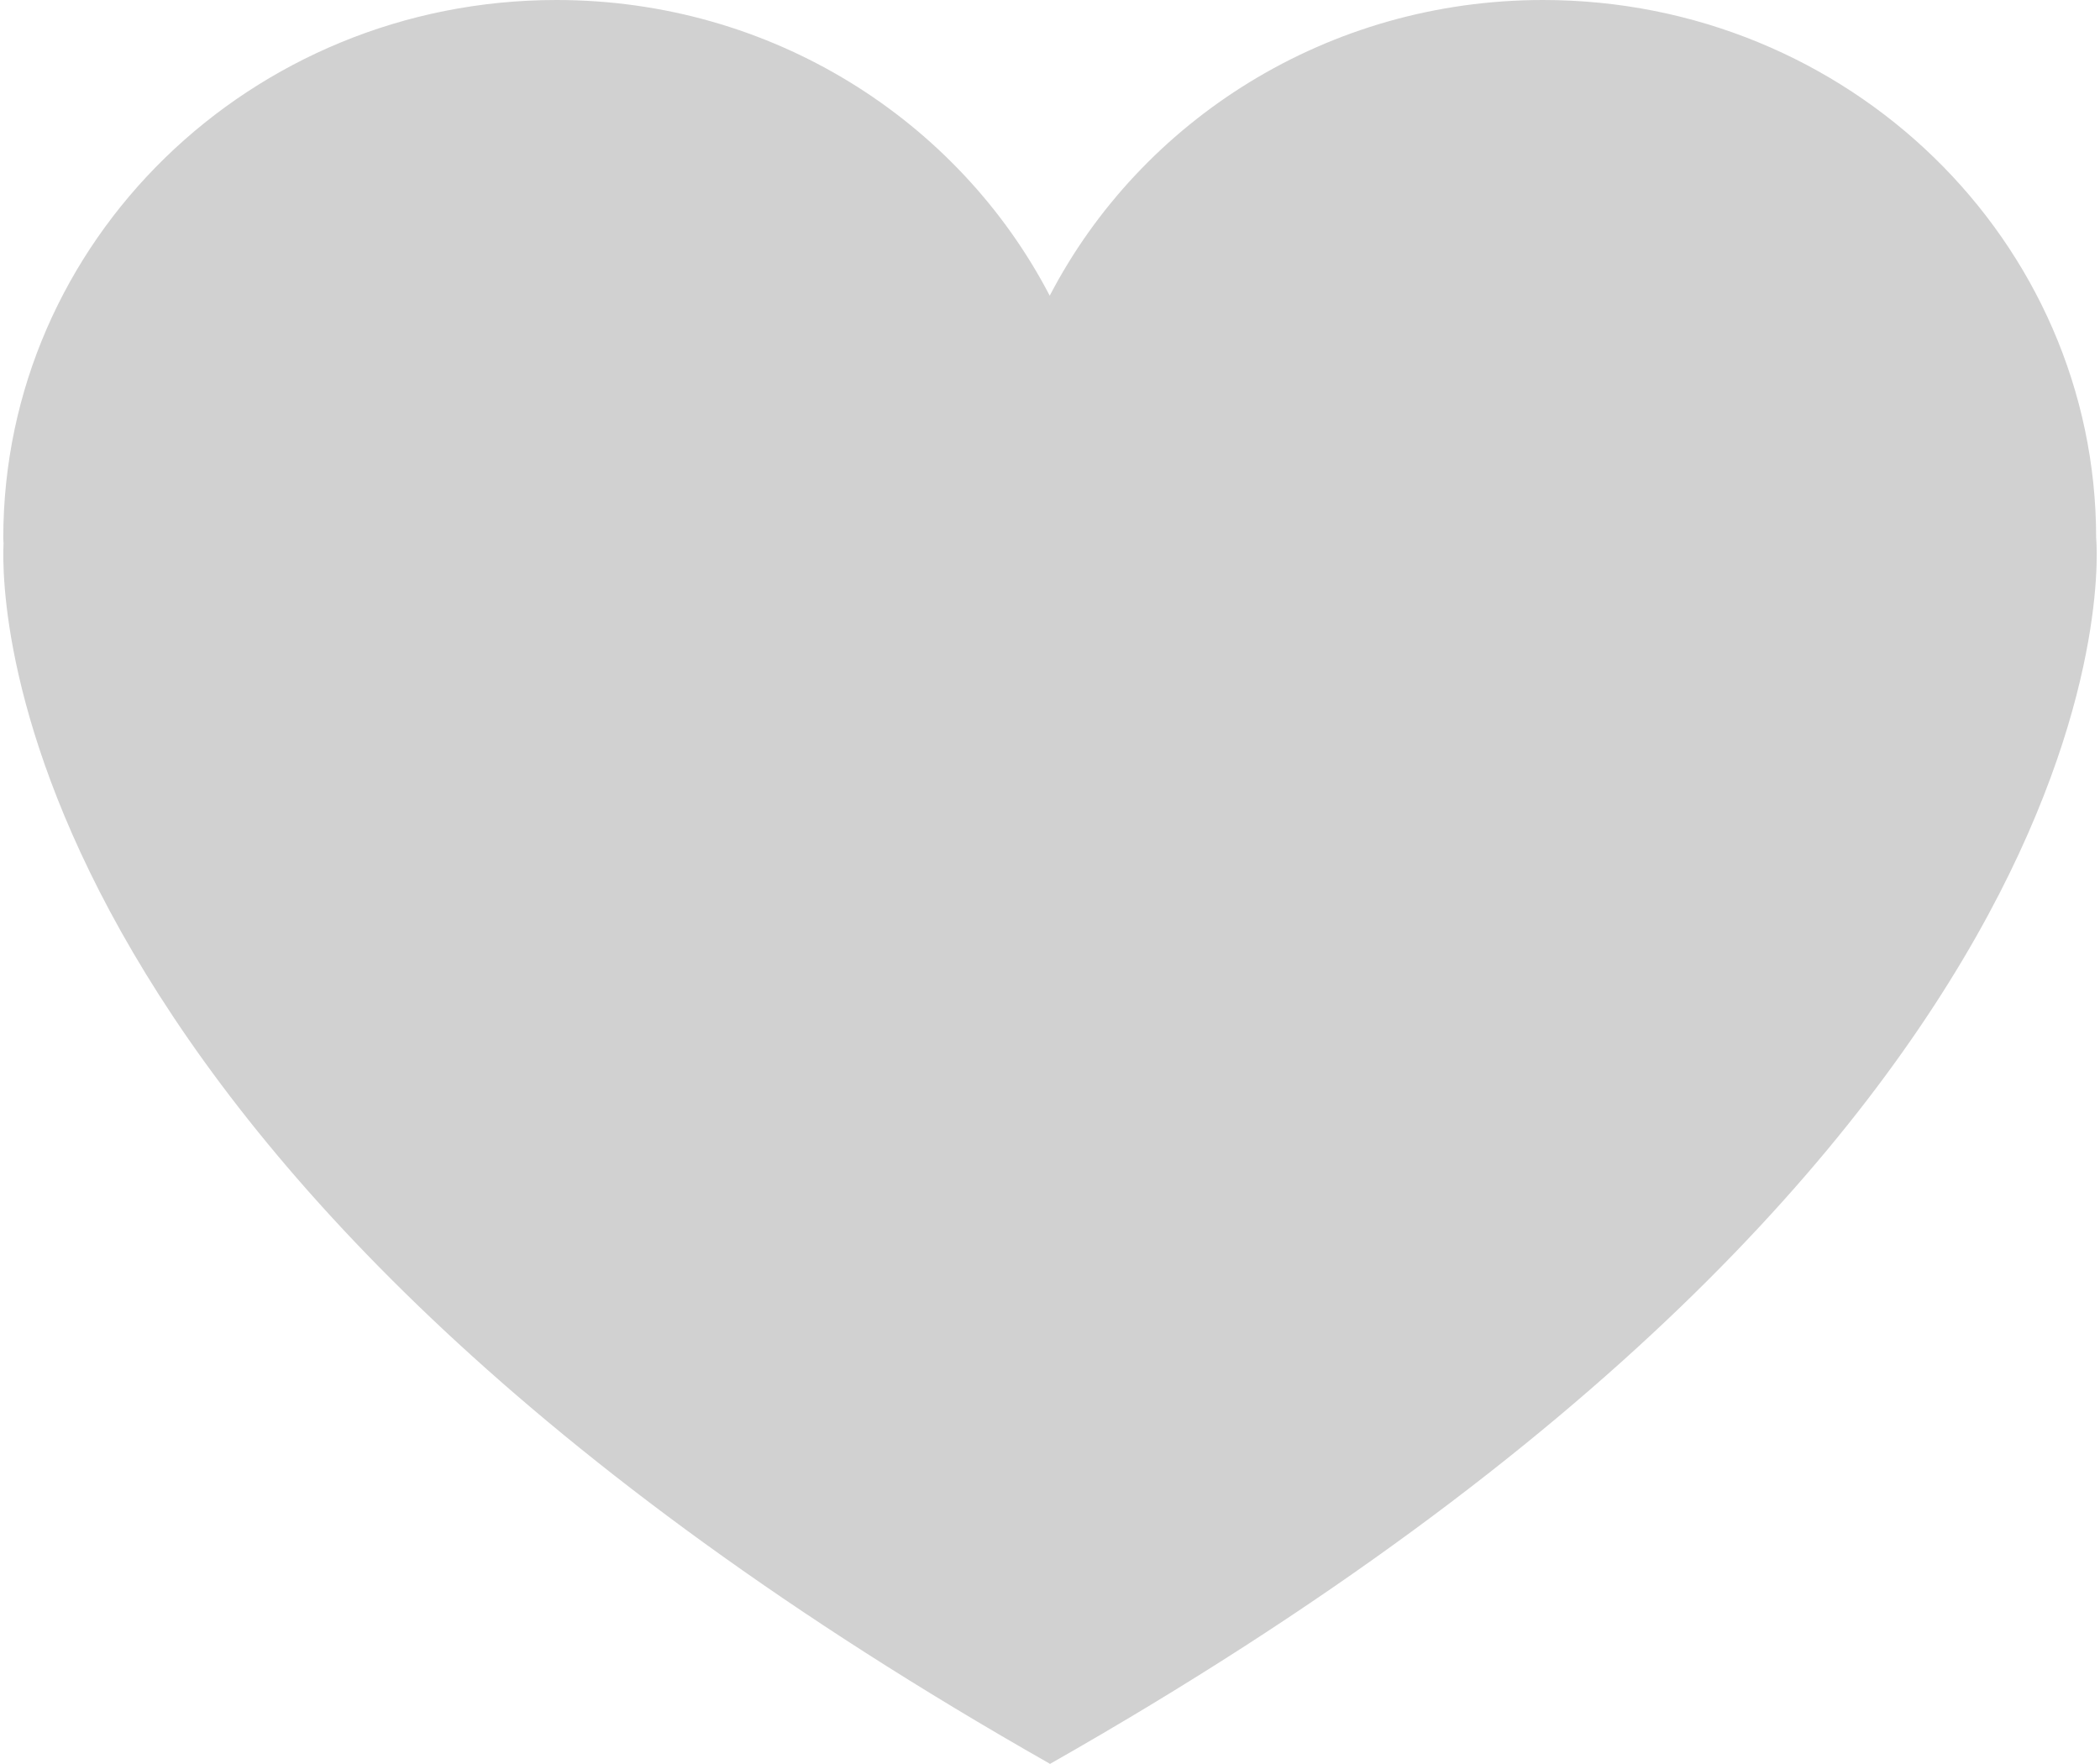 <?xml version="1.0" encoding="utf-8"?><!DOCTYPE svg PUBLIC "-//W3C//DTD SVG 1.1//EN" "http://www.w3.org/Graphics/SVG/1.1/DTD/svg11.dtd"><svg xmlns="http://www.w3.org/2000/svg" xmlns:xlink="http://www.w3.org/1999/xlink" version="1.1" x="0px" y="0px" viewBox="0 0 100 84.263" enable-background="new 0 0 100 84.263" xml:space="preserve" aria-hidden="true" width="100px" height="84px" style="fill:url(#CerosGradient_id99f12ed06);"><defs><linearGradient class="cerosgradient" data-cerosgradient="true" id="CerosGradient_id99f12ed06" gradientUnits="userSpaceOnUse" x1="50%" y1="100%" x2="50%" y2="0%"><stop offset="0%" stop-color="#D1D1D1"/><stop offset="100%" stop-color="#D1D1D1"/></linearGradient><linearGradient/></defs><path fill="#010101" d="M99.973,25.707C99.973,11.51,88.145,0,73.551,0C63.245,0,54.342,5.751,49.987,14.125  C45.63,5.751,36.727,0,26.421,0C11.828,0,0,11.51,0,25.707c0,0.082,0.011,0.16,0.013,0.242c-0.131,2.797-0.034,29.901,49.971,58.297  l0.003,0.018c0.004-0.003,0.01-0.006,0.014-0.009c0.004,0.003,0.01,0.006,0.014,0.009l0.005-0.018  C102.827,54.259,99.973,25.707,99.973,25.707z" style="fill:url(#CerosGradient_id99f12ed06);"/></svg>